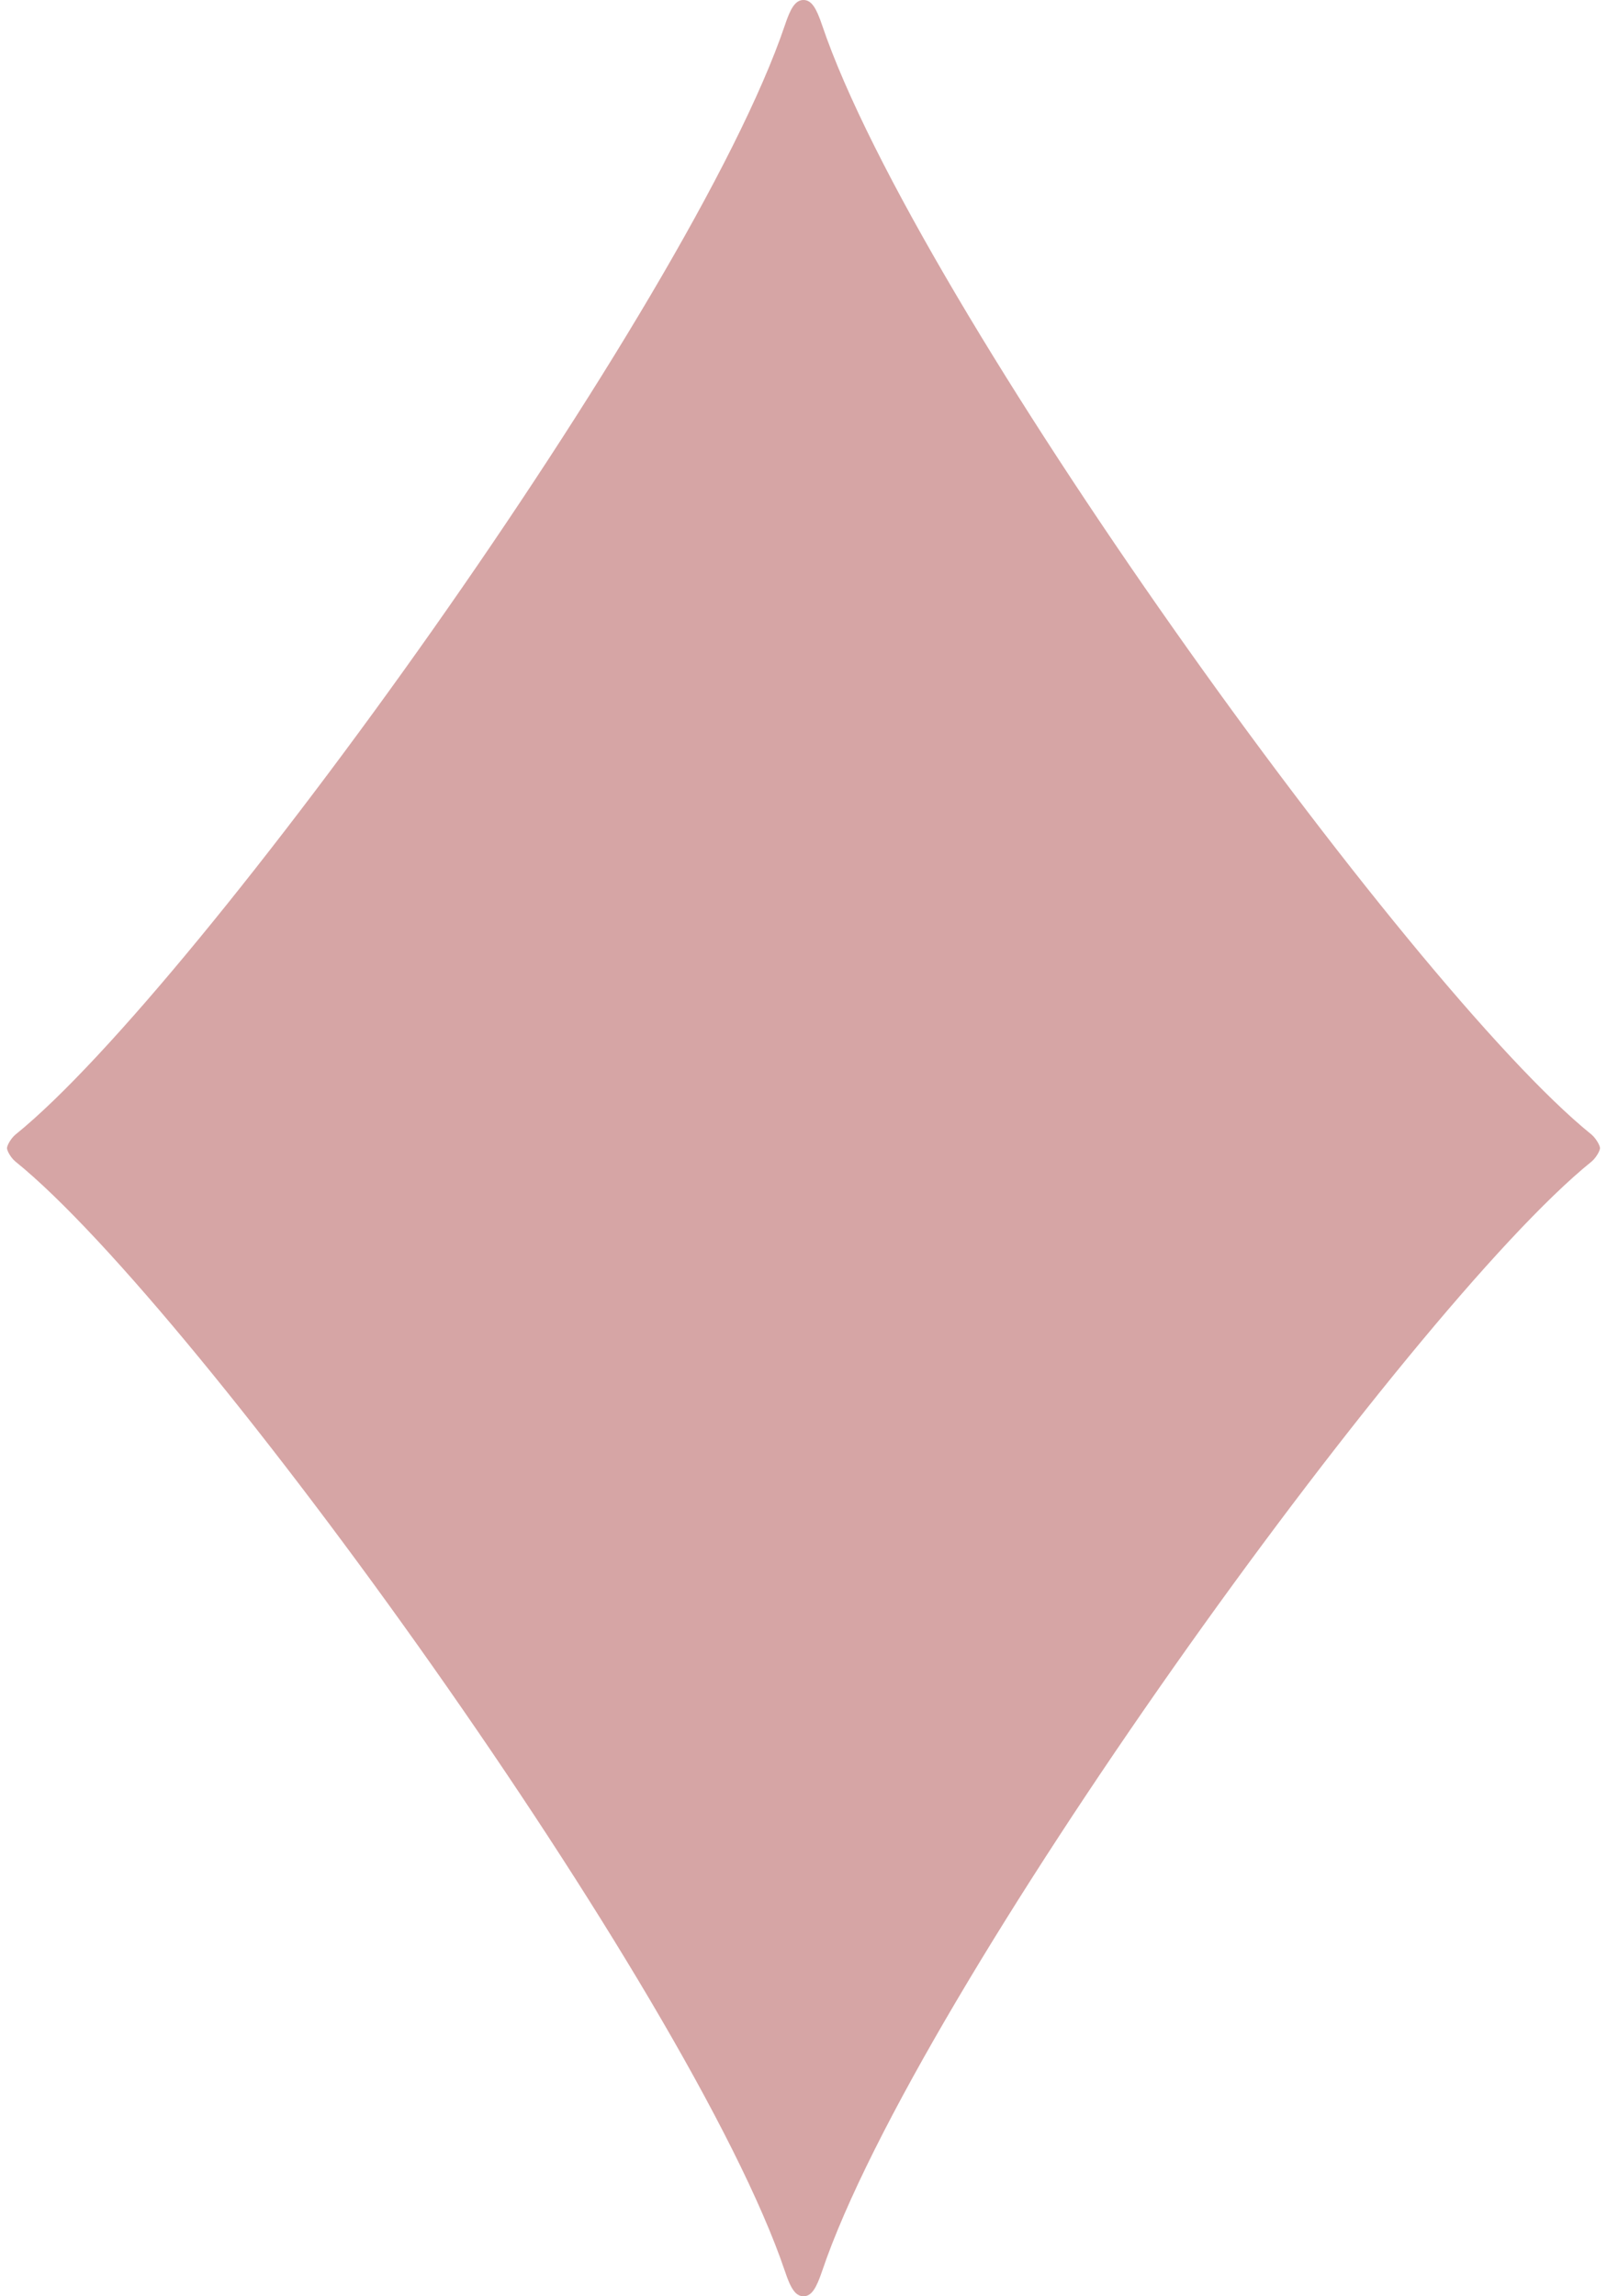 <svg width="14" height="20" viewBox="0 0 14 20" fill="none" xmlns="http://www.w3.org/2000/svg">
<path d="M13.863 9.88C12.278 8.6 7.979 2.641 7.161 0.216C7.113 0.075 7.072 0 7 0C6.928 0 6.886 0.075 6.839 0.216C6.02 2.641 1.722 8.6 0.137 9.88C0.096 9.913 0.061 9.976 0.061 10C0.061 10.024 0.096 10.087 0.137 10.119C1.722 11.4 6.02 17.358 6.839 19.784C6.886 19.925 6.928 20 7 20C7.072 20 7.113 19.925 7.161 19.784C7.979 17.358 12.278 11.4 13.863 10.119C13.903 10.087 13.939 10.024 13.939 10C13.939 9.976 13.903 9.913 13.863 9.88Z" fill="#D6A5A5"/>
</svg>
